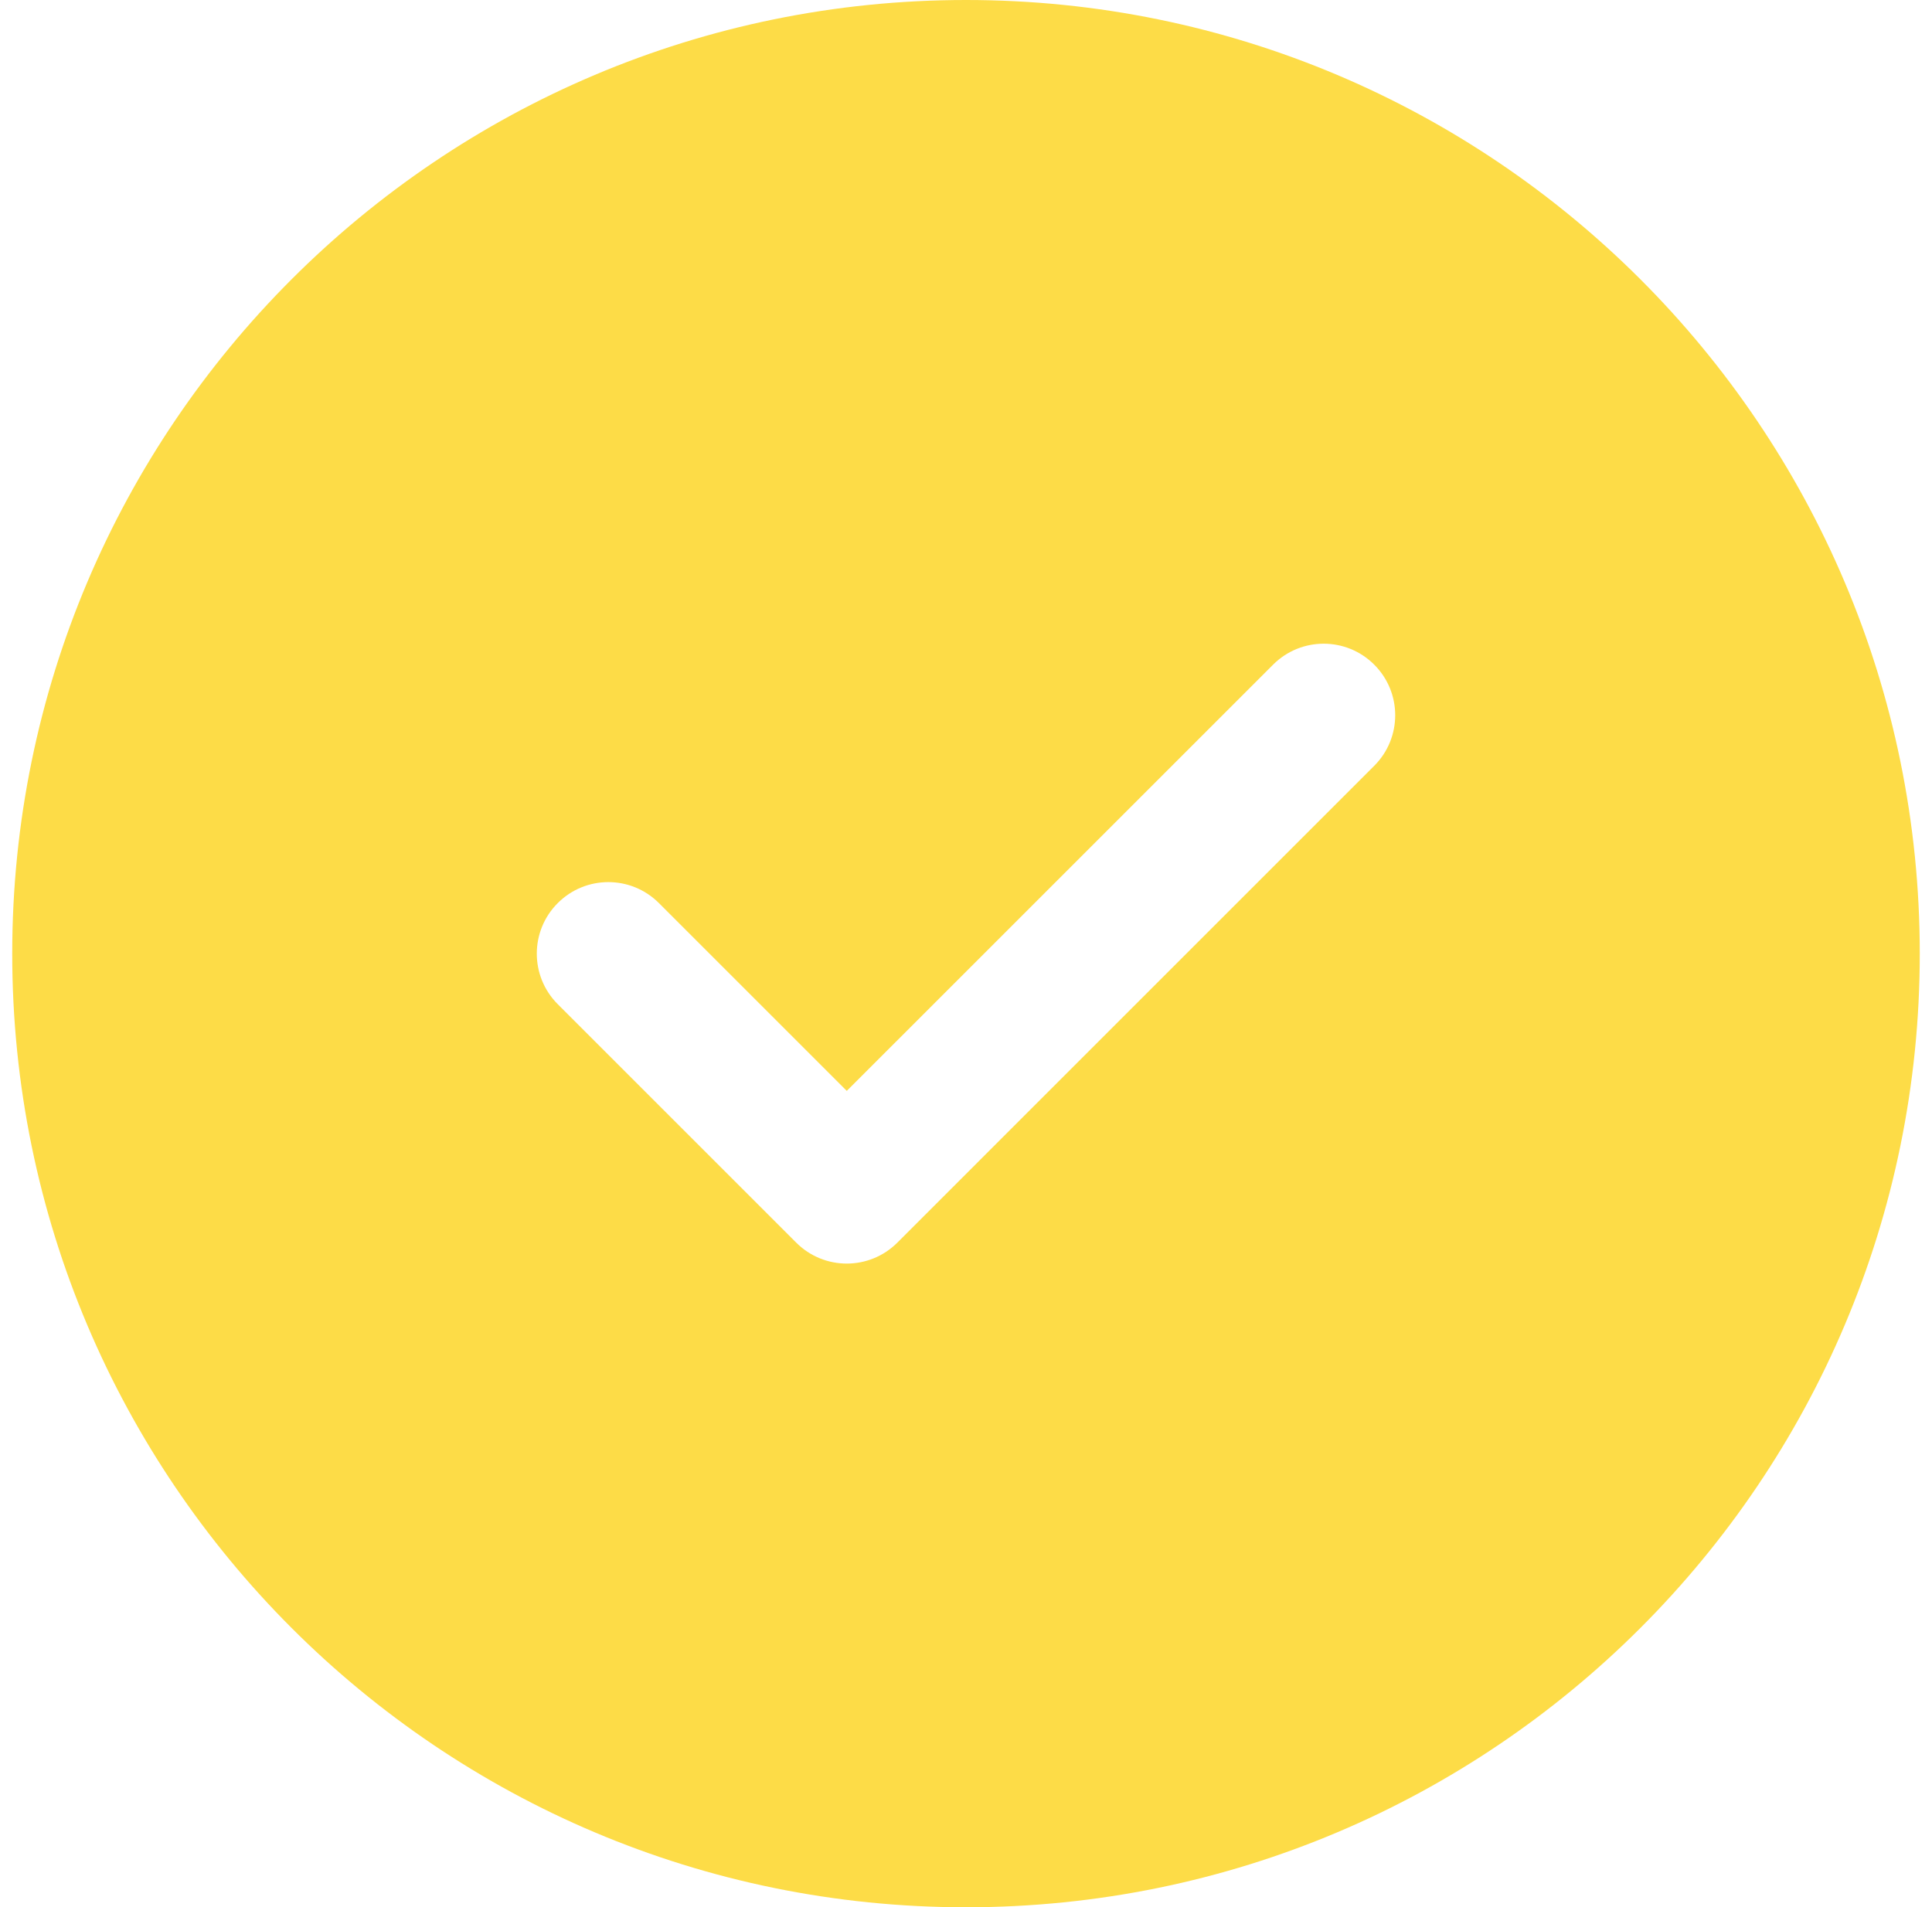 <?xml version="1.0" encoding="UTF-8"?> <svg xmlns="http://www.w3.org/2000/svg" width="79" height="78" viewBox="0 0 79 78" fill="none"><path d="M39.5 0C61.039 0 78.5 17.461 78.5 39C78.5 60.539 61.039 78 39.5 78C17.961 78 0.5 60.539 0.5 39C0.5 17.461 17.961 0 39.5 0ZM52.057 27.182L34.625 44.613L26.943 36.932C25.801 35.789 23.949 35.789 22.807 36.932C21.664 38.074 21.664 39.926 22.807 41.068L32.557 50.818C33.699 51.961 35.551 51.961 36.693 50.818L56.193 31.318C57.336 30.176 57.336 28.324 56.193 27.182C55.051 26.039 53.199 26.039 52.057 27.182Z" fill="#FDDC47"></path></svg> 